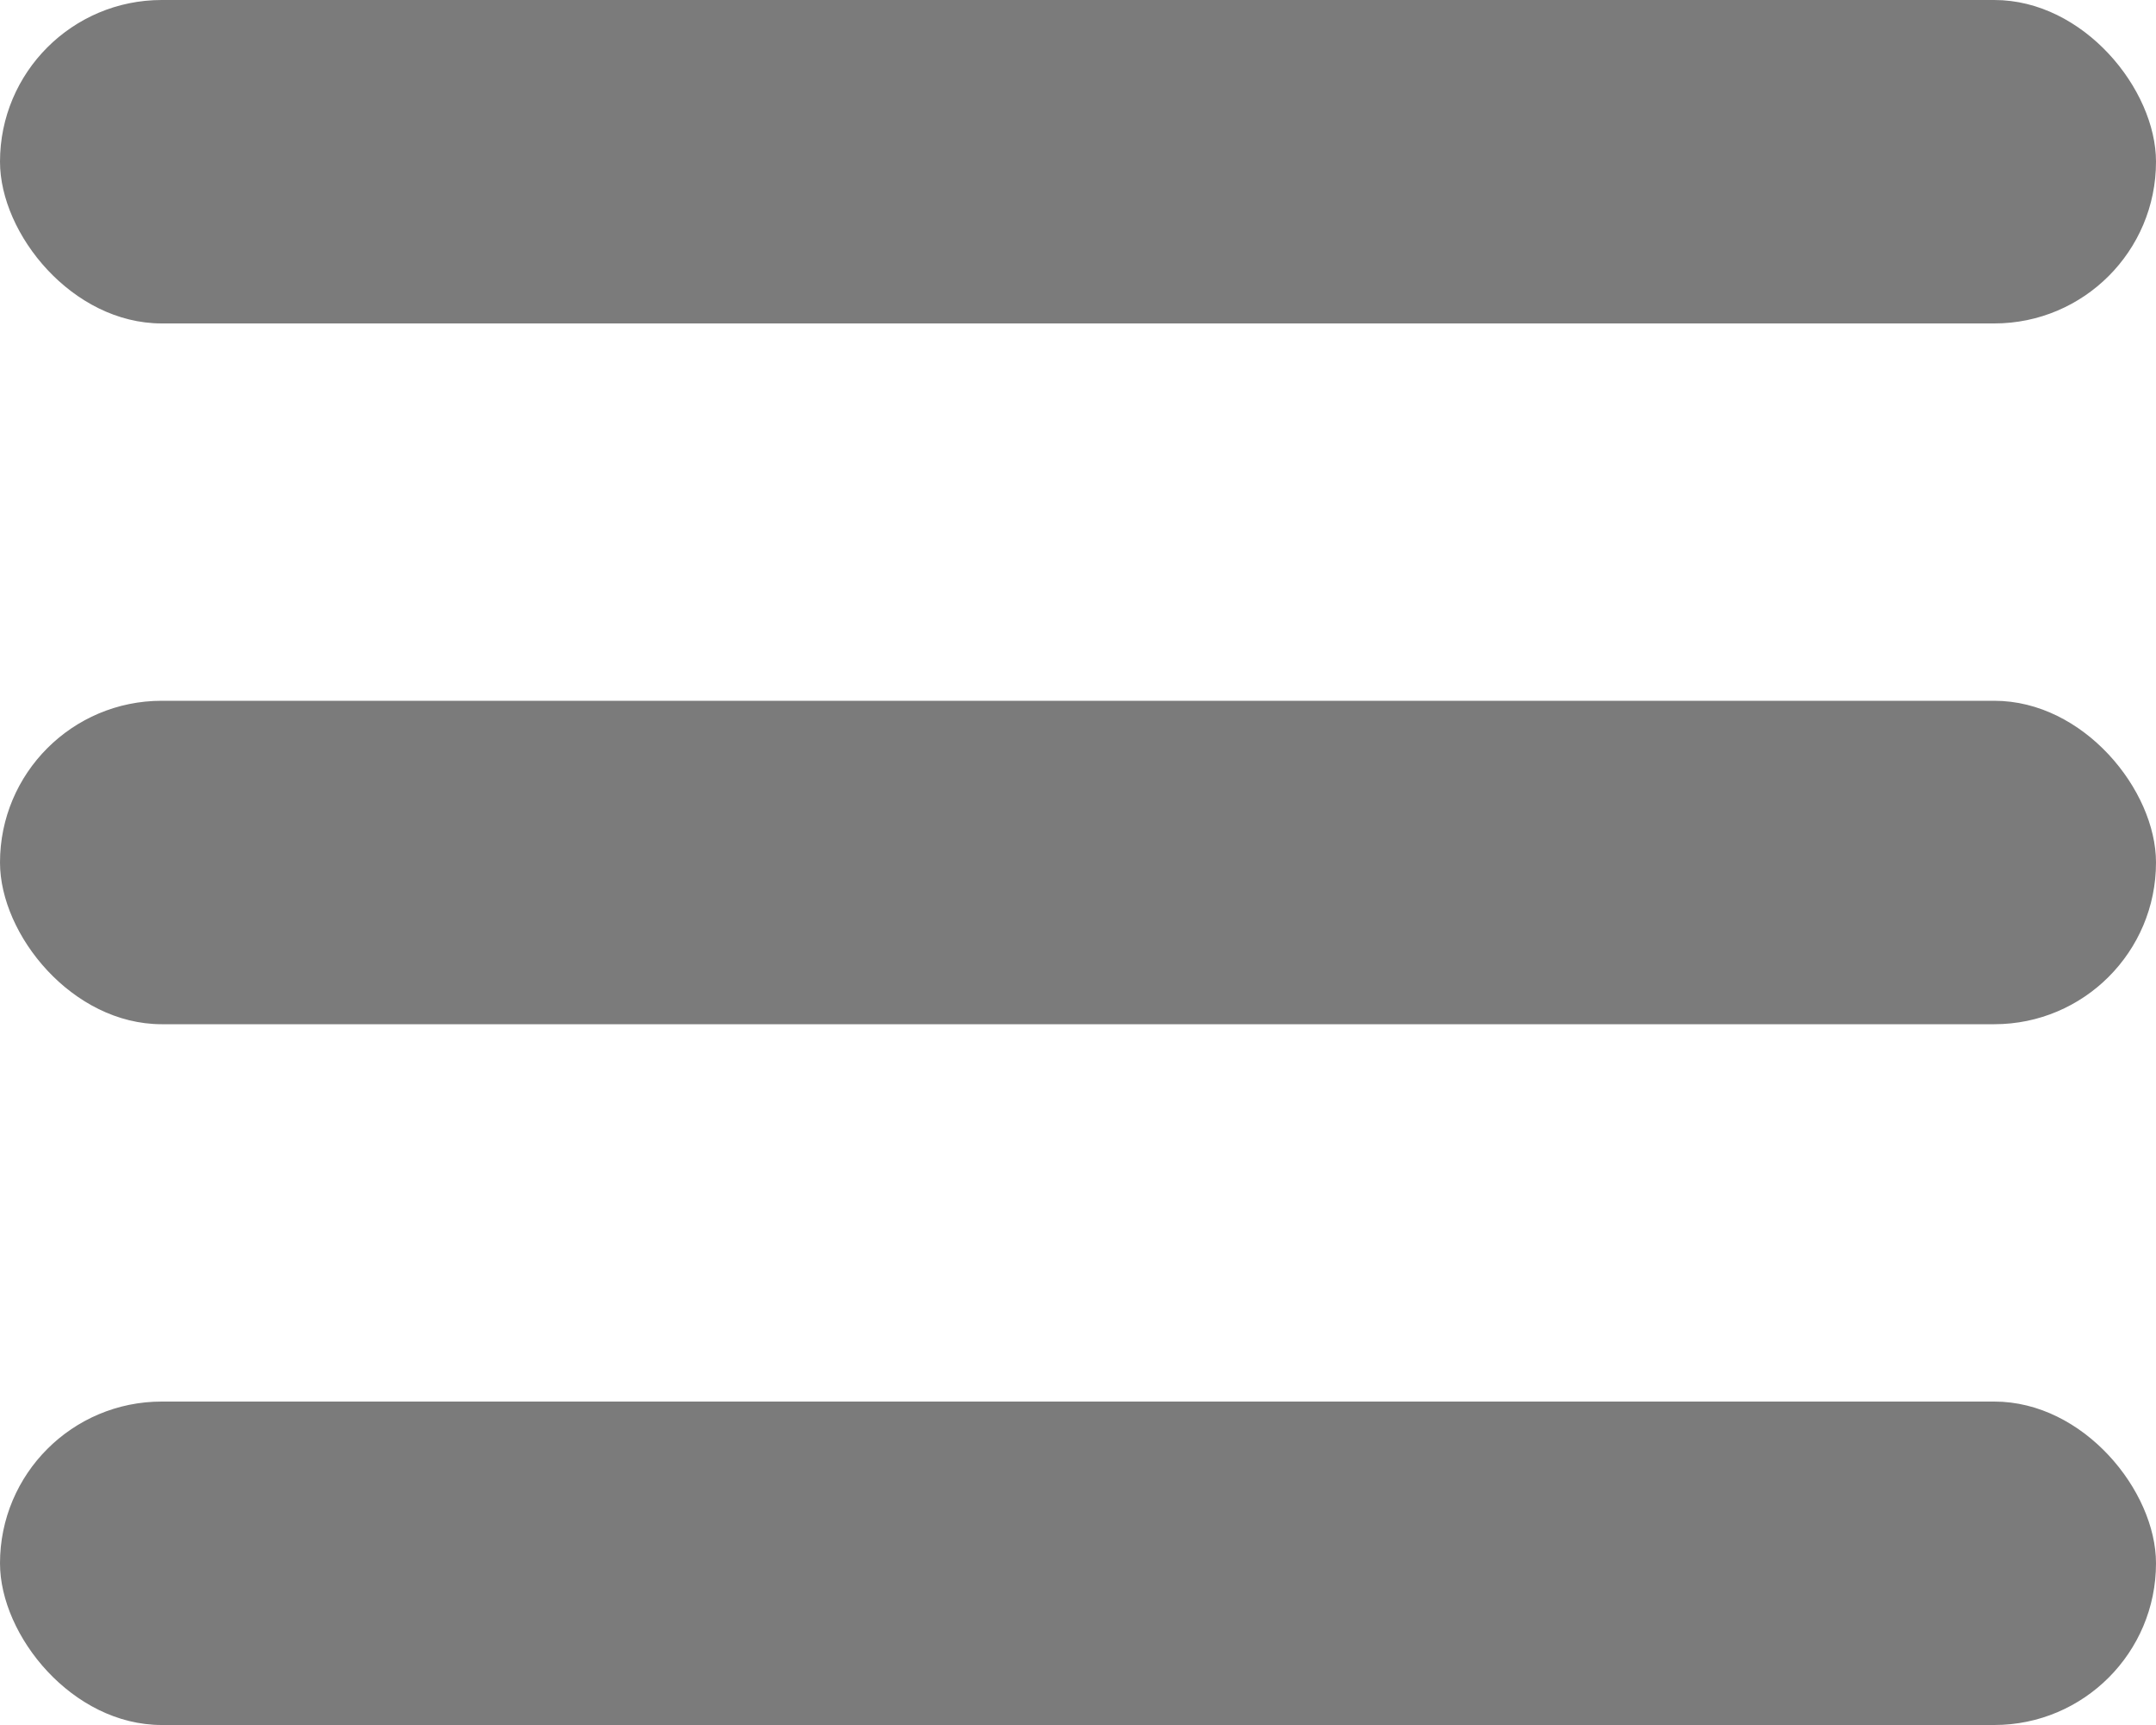 <svg width="20" height="16" viewBox="0 0 20 16" fill="none" xmlns="http://www.w3.org/2000/svg">
<rect width="20" height="3" rx="1.5" fill="#7B7B7B"/>
<rect y="6.5" width="20" height="3" rx="1.5" fill="#7B7B7B"/>
<rect y="13" width="20" height="3" rx="1.5" fill="#7B7B7B"/>
</svg>
